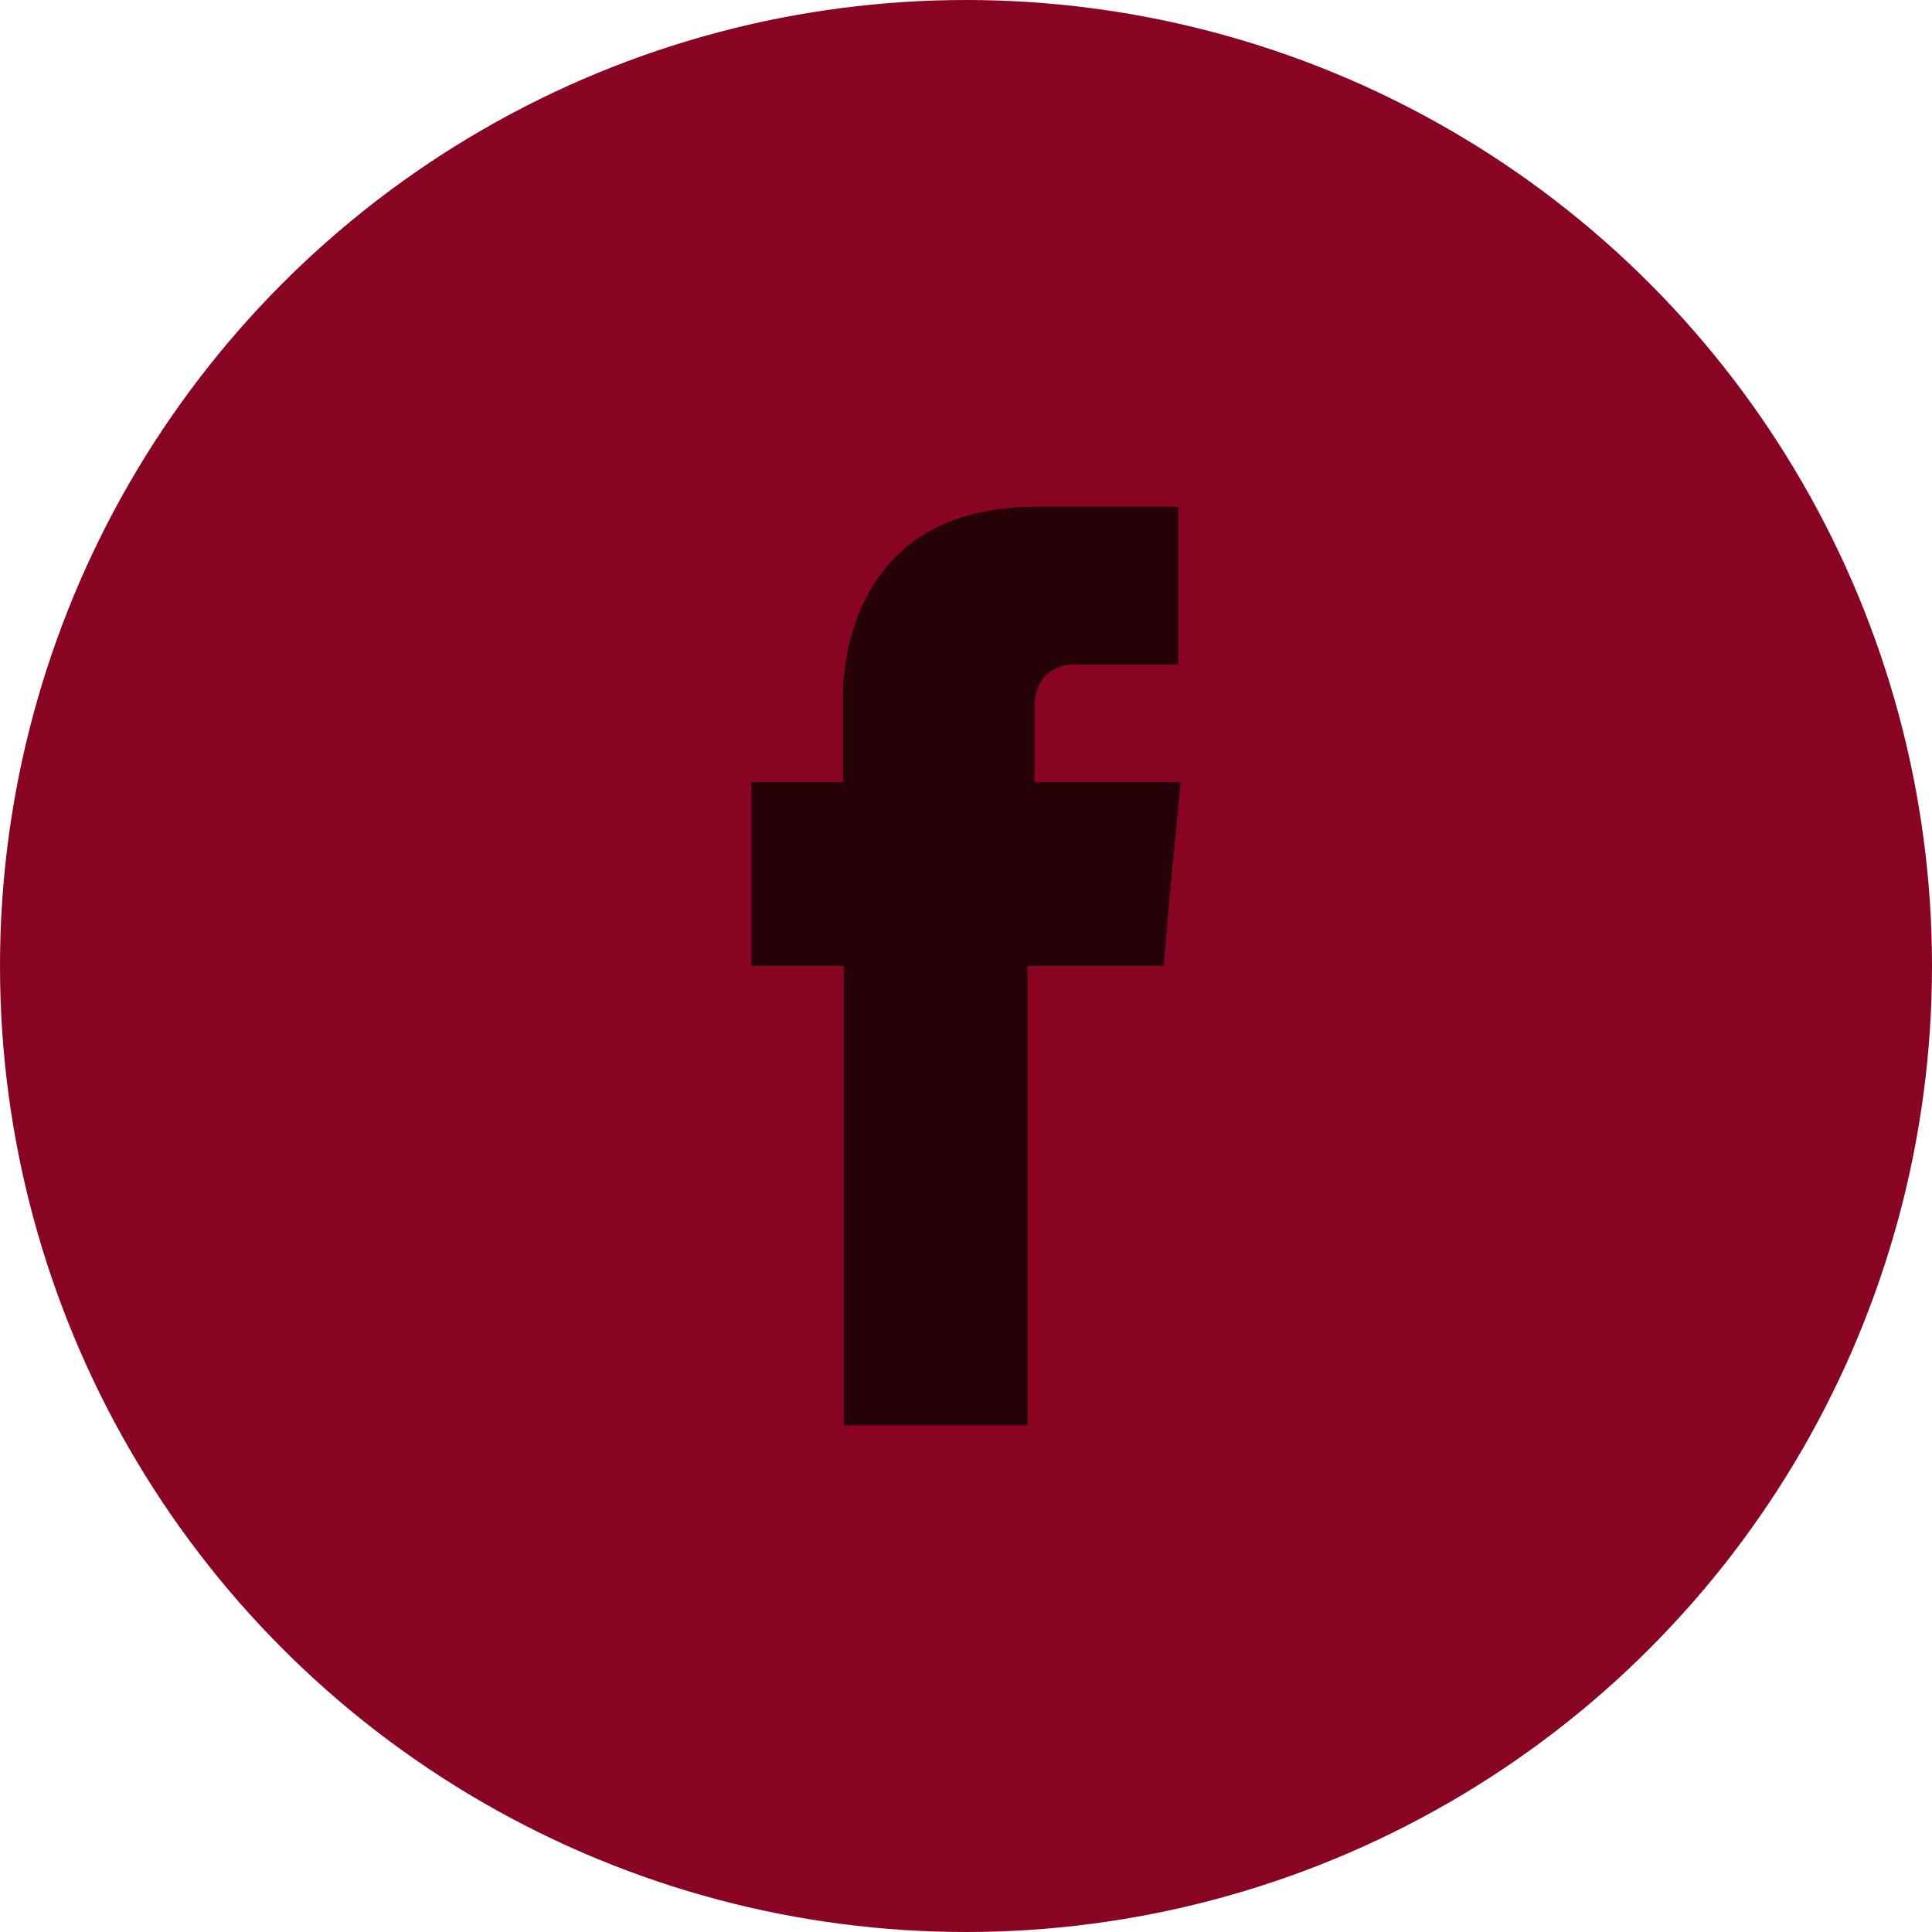 <?xml version="1.0" encoding="UTF-8"?>
<!DOCTYPE svg PUBLIC "-//W3C//DTD SVG 1.1//EN" "http://www.w3.org/Graphics/SVG/1.1/DTD/svg11.dtd">
<!-- Creator: CorelDRAW 2020 (64-Bit) -->
<svg xmlns="http://www.w3.org/2000/svg" xml:space="preserve" width="487px" height="487px" version="1.1" style="shape-rendering:geometricPrecision; text-rendering:geometricPrecision; image-rendering:optimizeQuality; fill-rule:evenodd; clip-rule:evenodd"
viewBox="0 0 541.62 541.62"
 xmlns:xlink="http://www.w3.org/1999/xlink"
 xmlns:xodm="http://www.corel.com/coreldraw/odm/2003">
 <defs>
  <style type="text/css">
   <![CDATA[
    .fil1 {fill:#260208}
    .fil0 {fill:#890423}
   ]]>
  </style>
 </defs>
 <g id="Layer_x0020_1">
  <g id="_2421333201904">
   <circle class="fil0" cx="270.81" cy="270.81" r="270.81"/>
   <path class="fil1" d="M290 219.27l0 -20.7c0,-9.92 6.69,-12.3 11.44,-12.3 4.52,0 28.89,0 28.89,0l0 -44.21 -39.89 0c-44.21,0 -54.14,32.78 -54.14,53.92l0 23.29 -25.66 0 0 51.54 25.88 0c0,58.44 0,128.75 0,128.75l51.54 0c0,0 0,-71.17 0,-128.75l38.18 0 1.72 -20.27 3.02 -31.27 -40.98 0z"/>
  </g>
 </g>
</svg>
